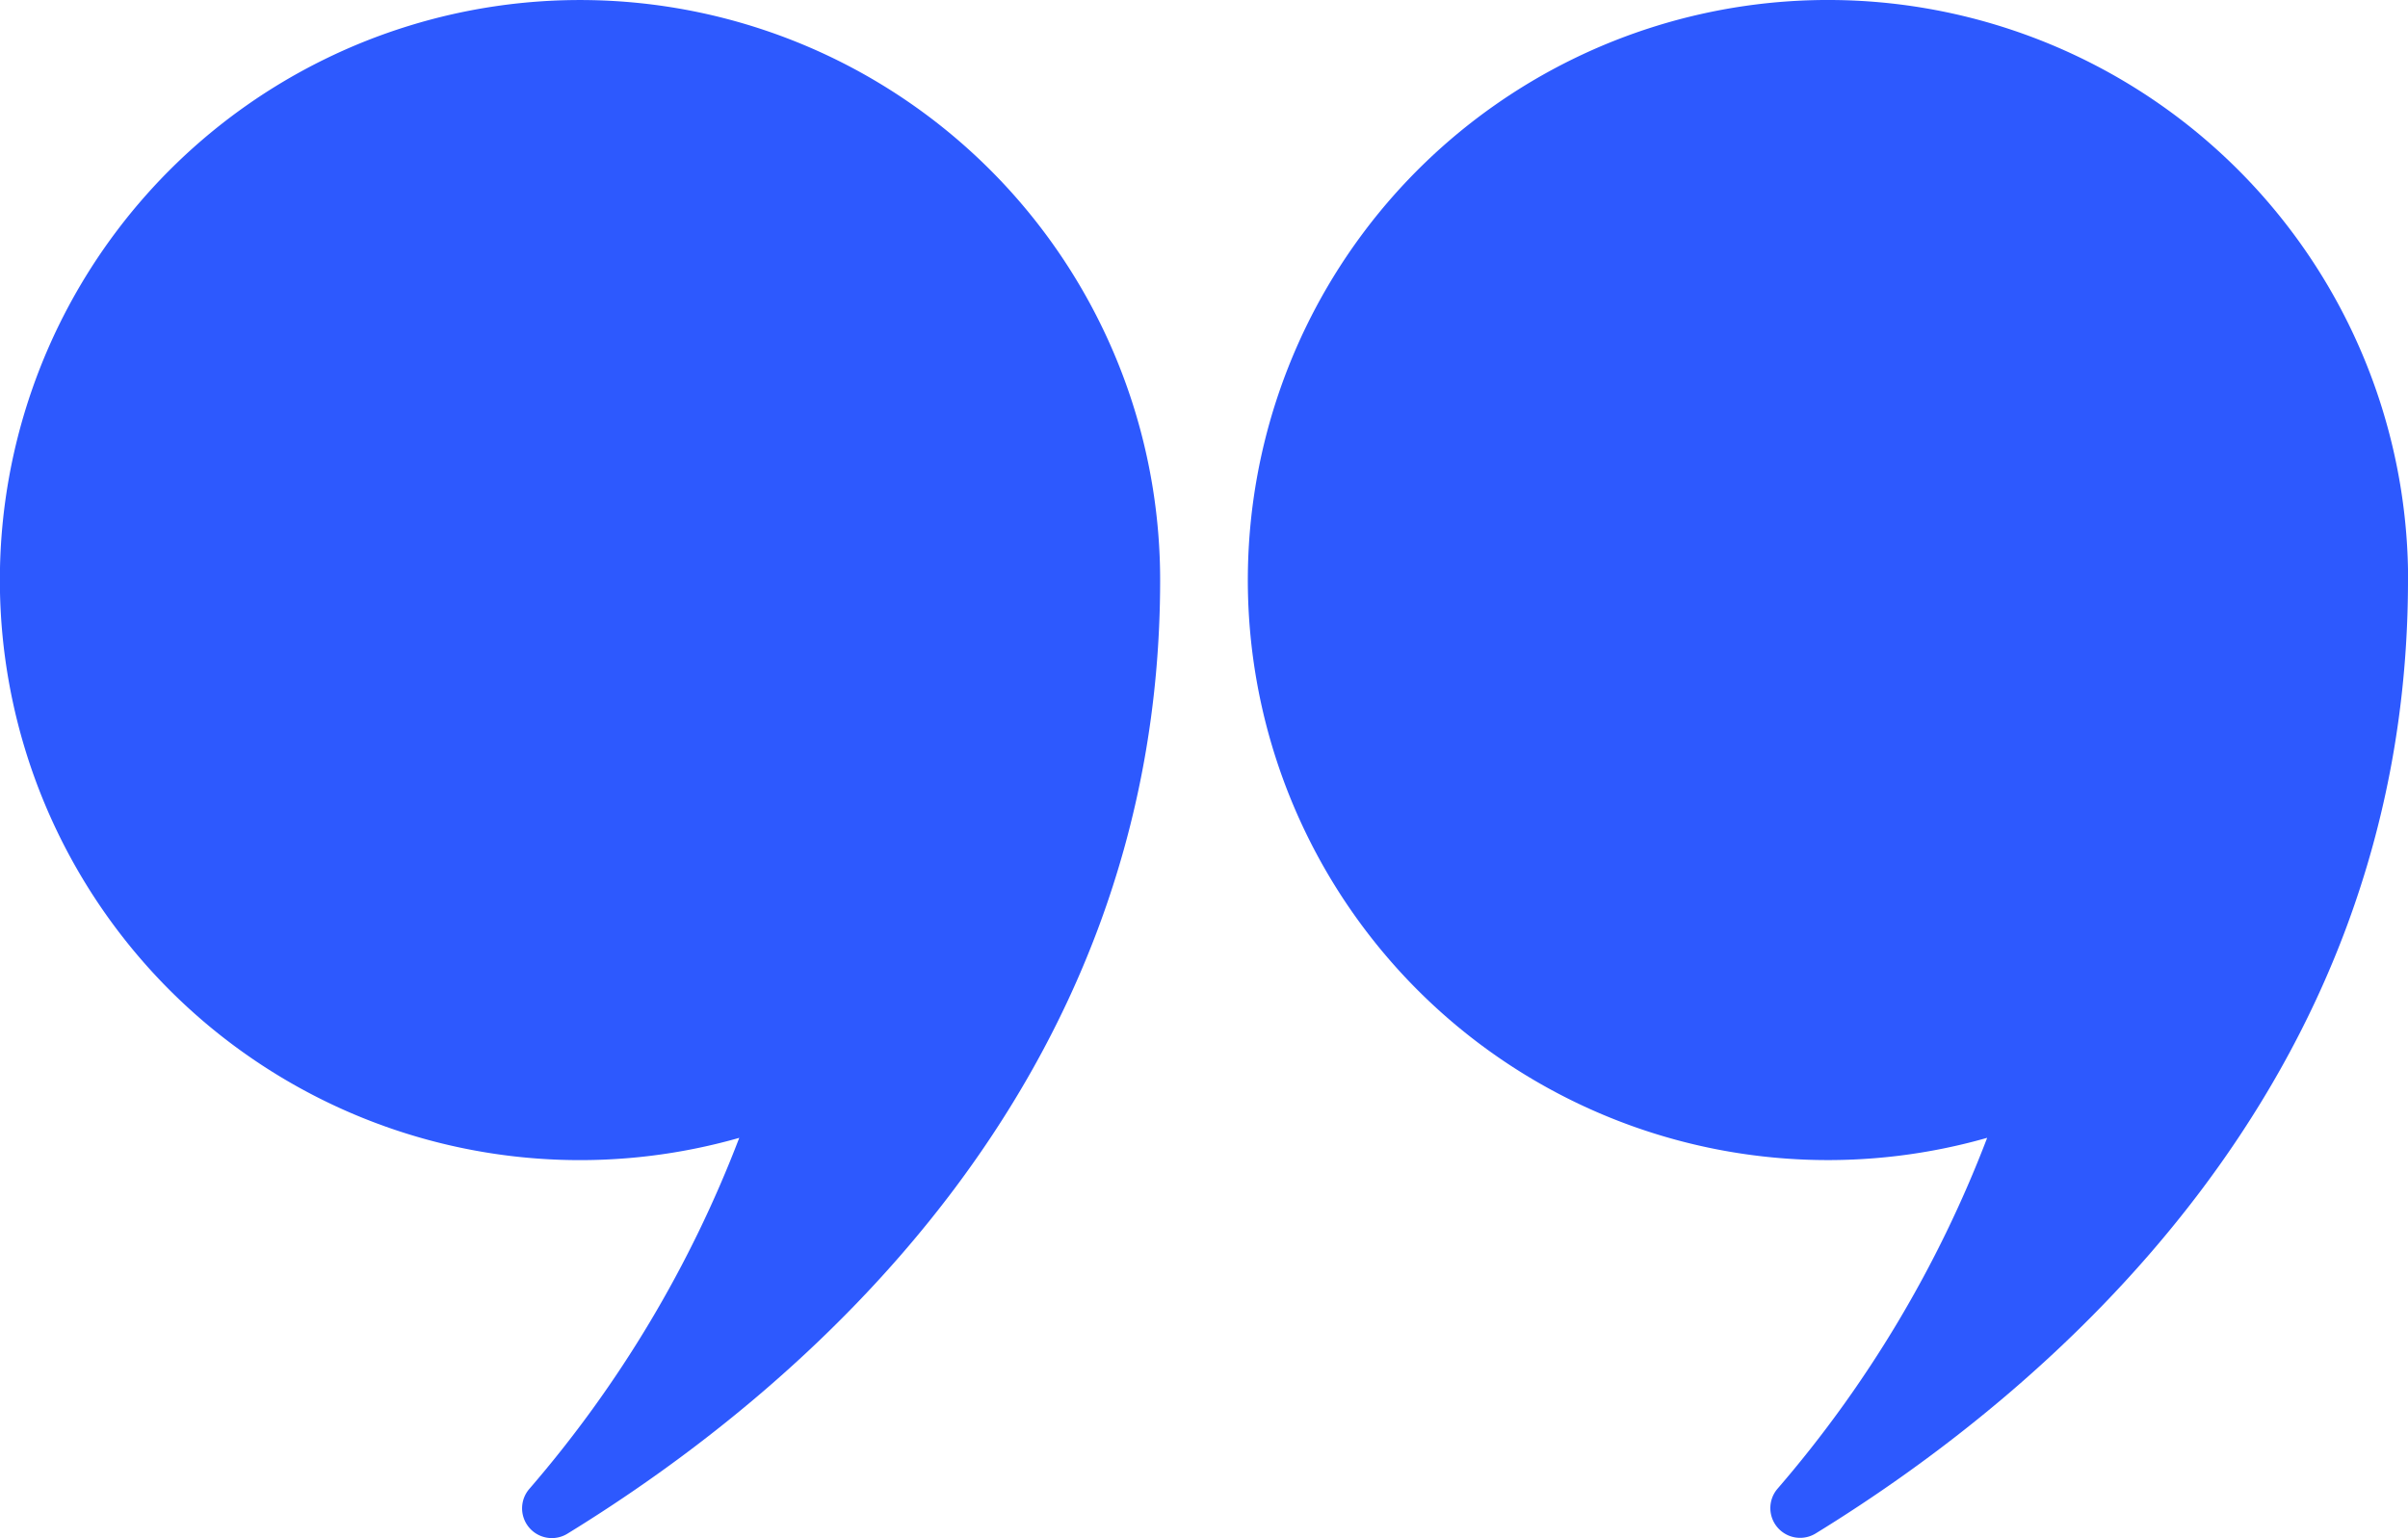 <svg xmlns="http://www.w3.org/2000/svg" width="91.856" height="58.685" viewBox="0 0 91.856 58.685">
  <g id="Group_5781" data-name="Group 5781" transform="translate(-160 -4795)">
    <path id="Path_4560" data-name="Path 4560" d="M44.255,22.126c0,19.465-13.923,31.048-22.6,36.38A1.135,1.135,0,0,1,20.2,56.794,45.118,45.118,0,0,0,28.2,43.41,22.13,22.13,0,1,1,44.255,22.126" transform="translate(160 4795.001)" fill="#2d59fe"/>
    <path id="Path_4561" data-name="Path 4561" d="M508.065,22.126c0,19.465-13.924,31.048-22.6,36.38a1.135,1.135,0,0,1-1.448-1.712,45.116,45.116,0,0,0,7.995-13.385,22.13,22.13,0,1,1,16.057-21.283" transform="translate(-256.209 4795.001)" fill="#2d59fe"/>
  </g>
</svg>
